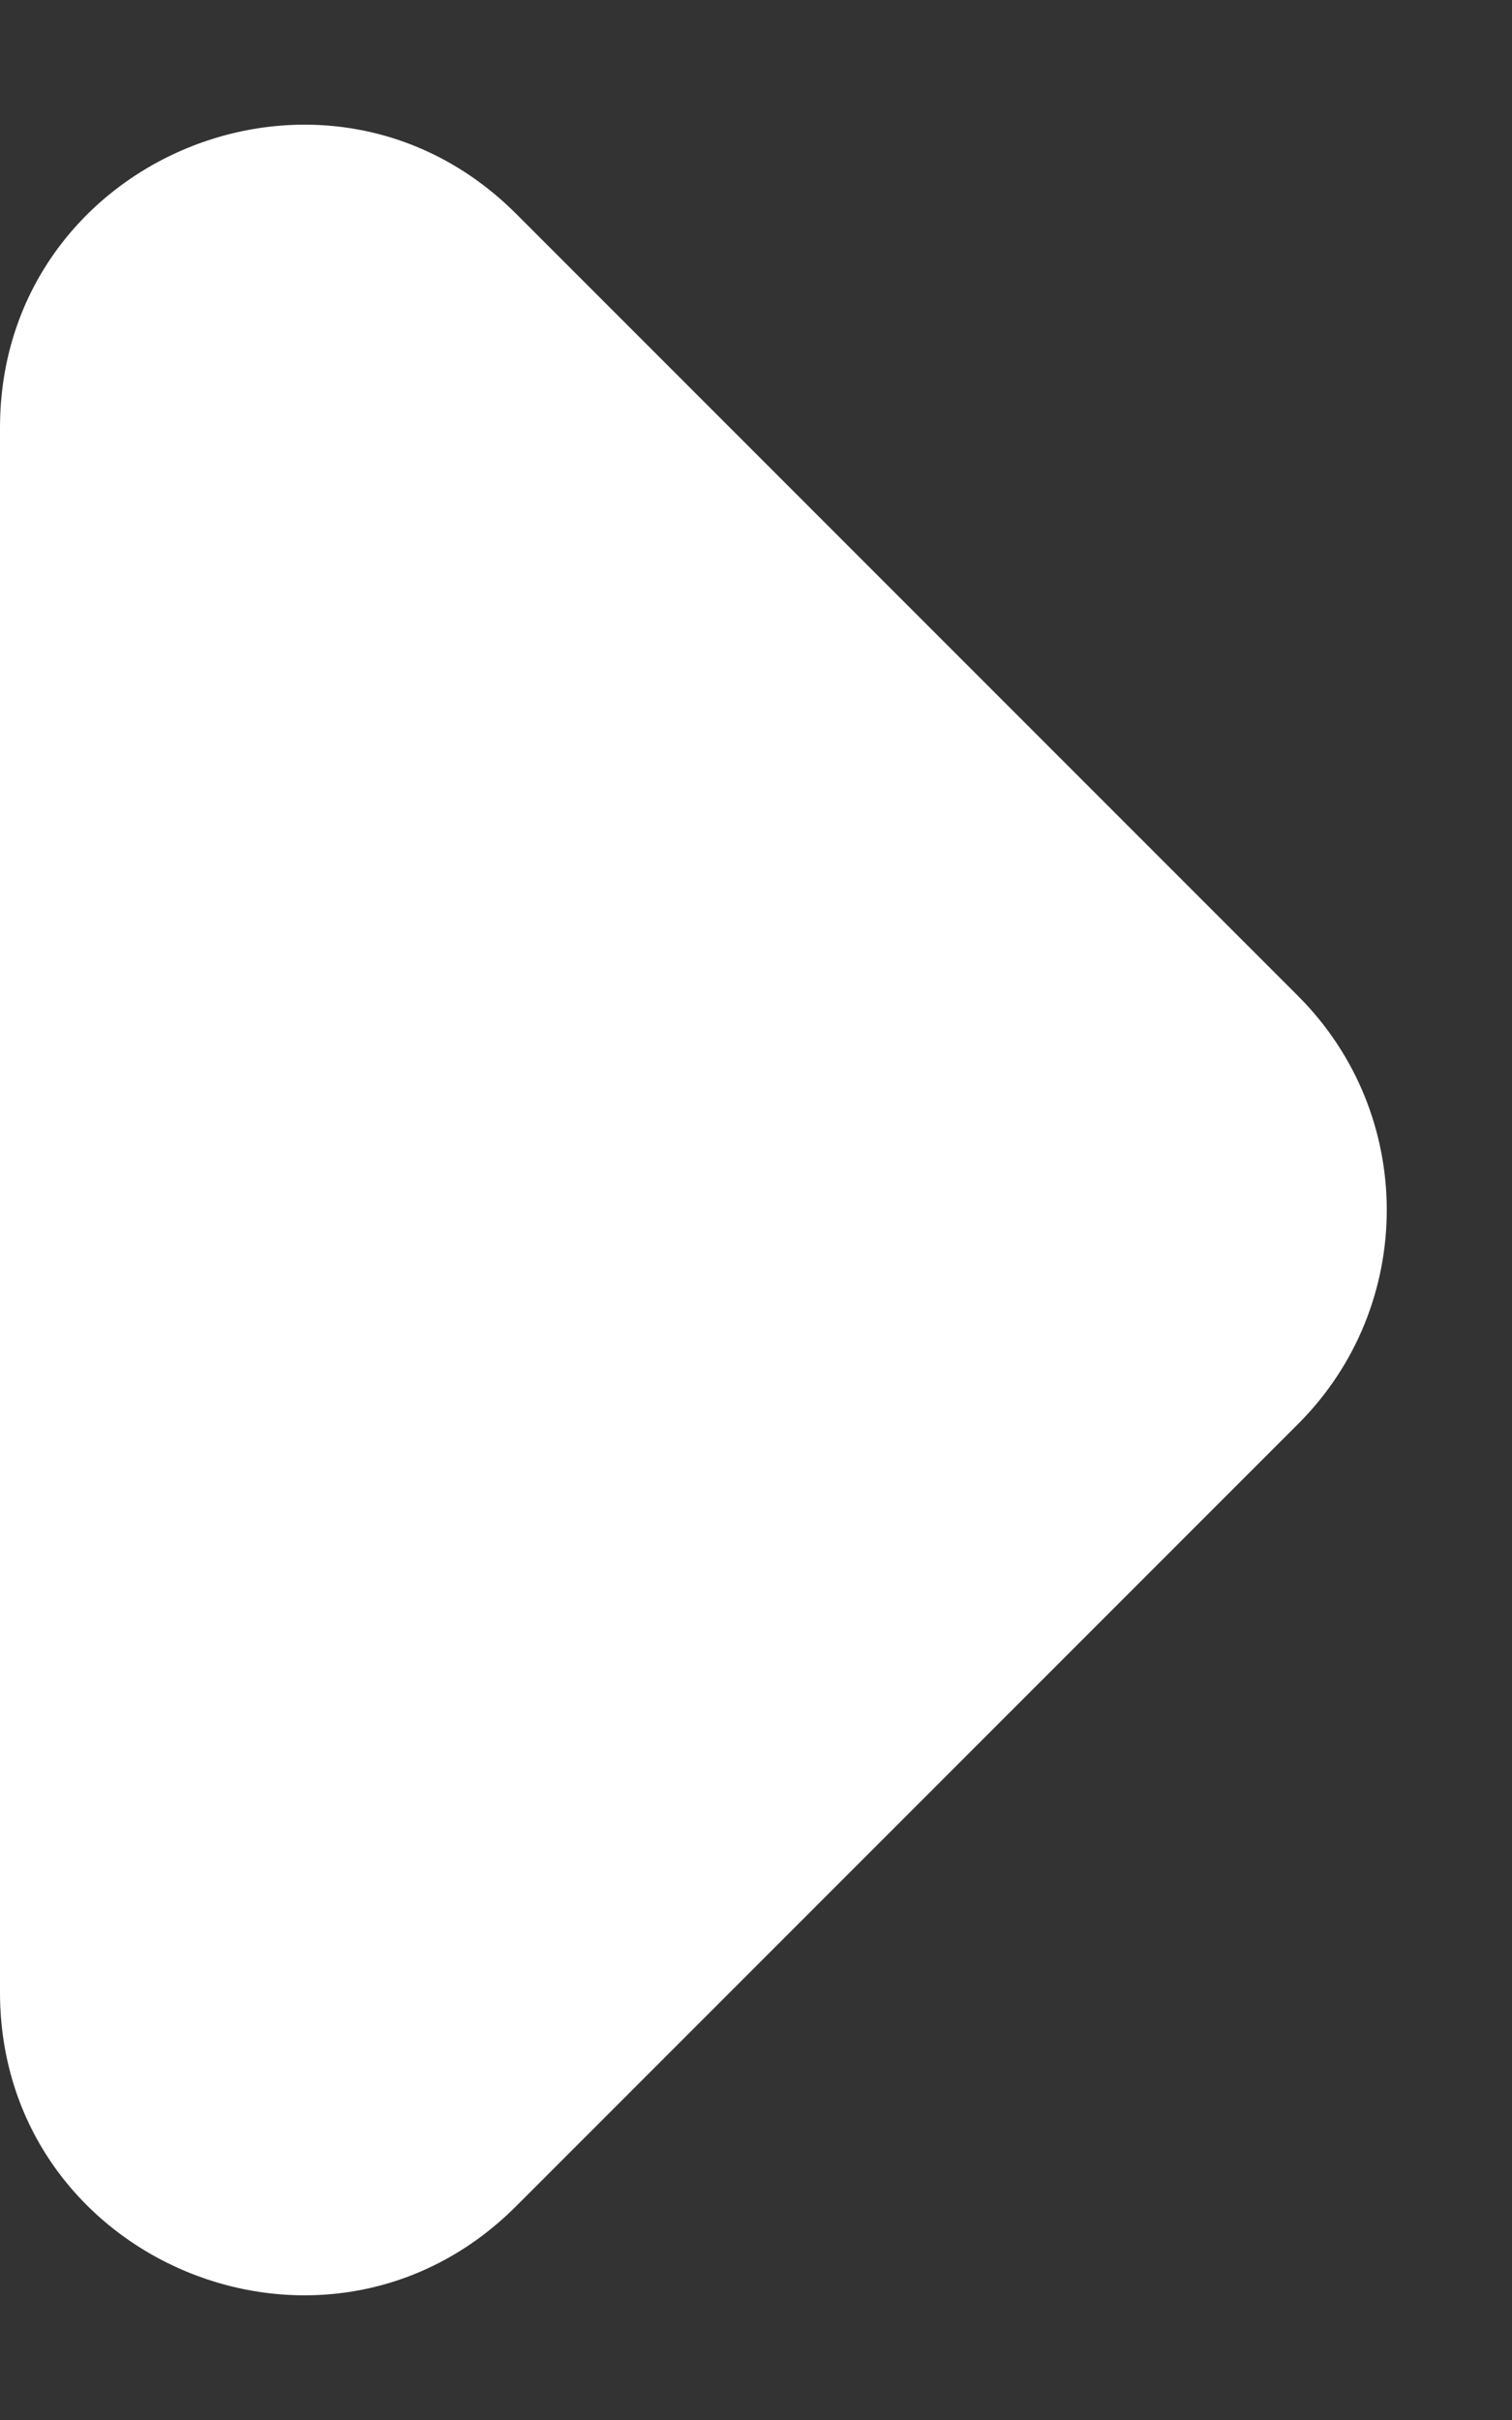<svg width="10" height="16" viewBox="0 0 10 16" fill="none" xmlns="http://www.w3.org/2000/svg">
<rect x="0" y="0" width="10" height="16" fill="#333333" stroke="none"/>
<path d="M0 9.25V6.75V2.828C0 1.047 2.154 0.154 3.414 1.414L8.586 6.586C9.367 7.367 9.367 8.633 8.586 9.414L3.414 14.586C2.154 15.846 0 14.953 0 13.172V9.25Z" fill="white"/>
</svg>
